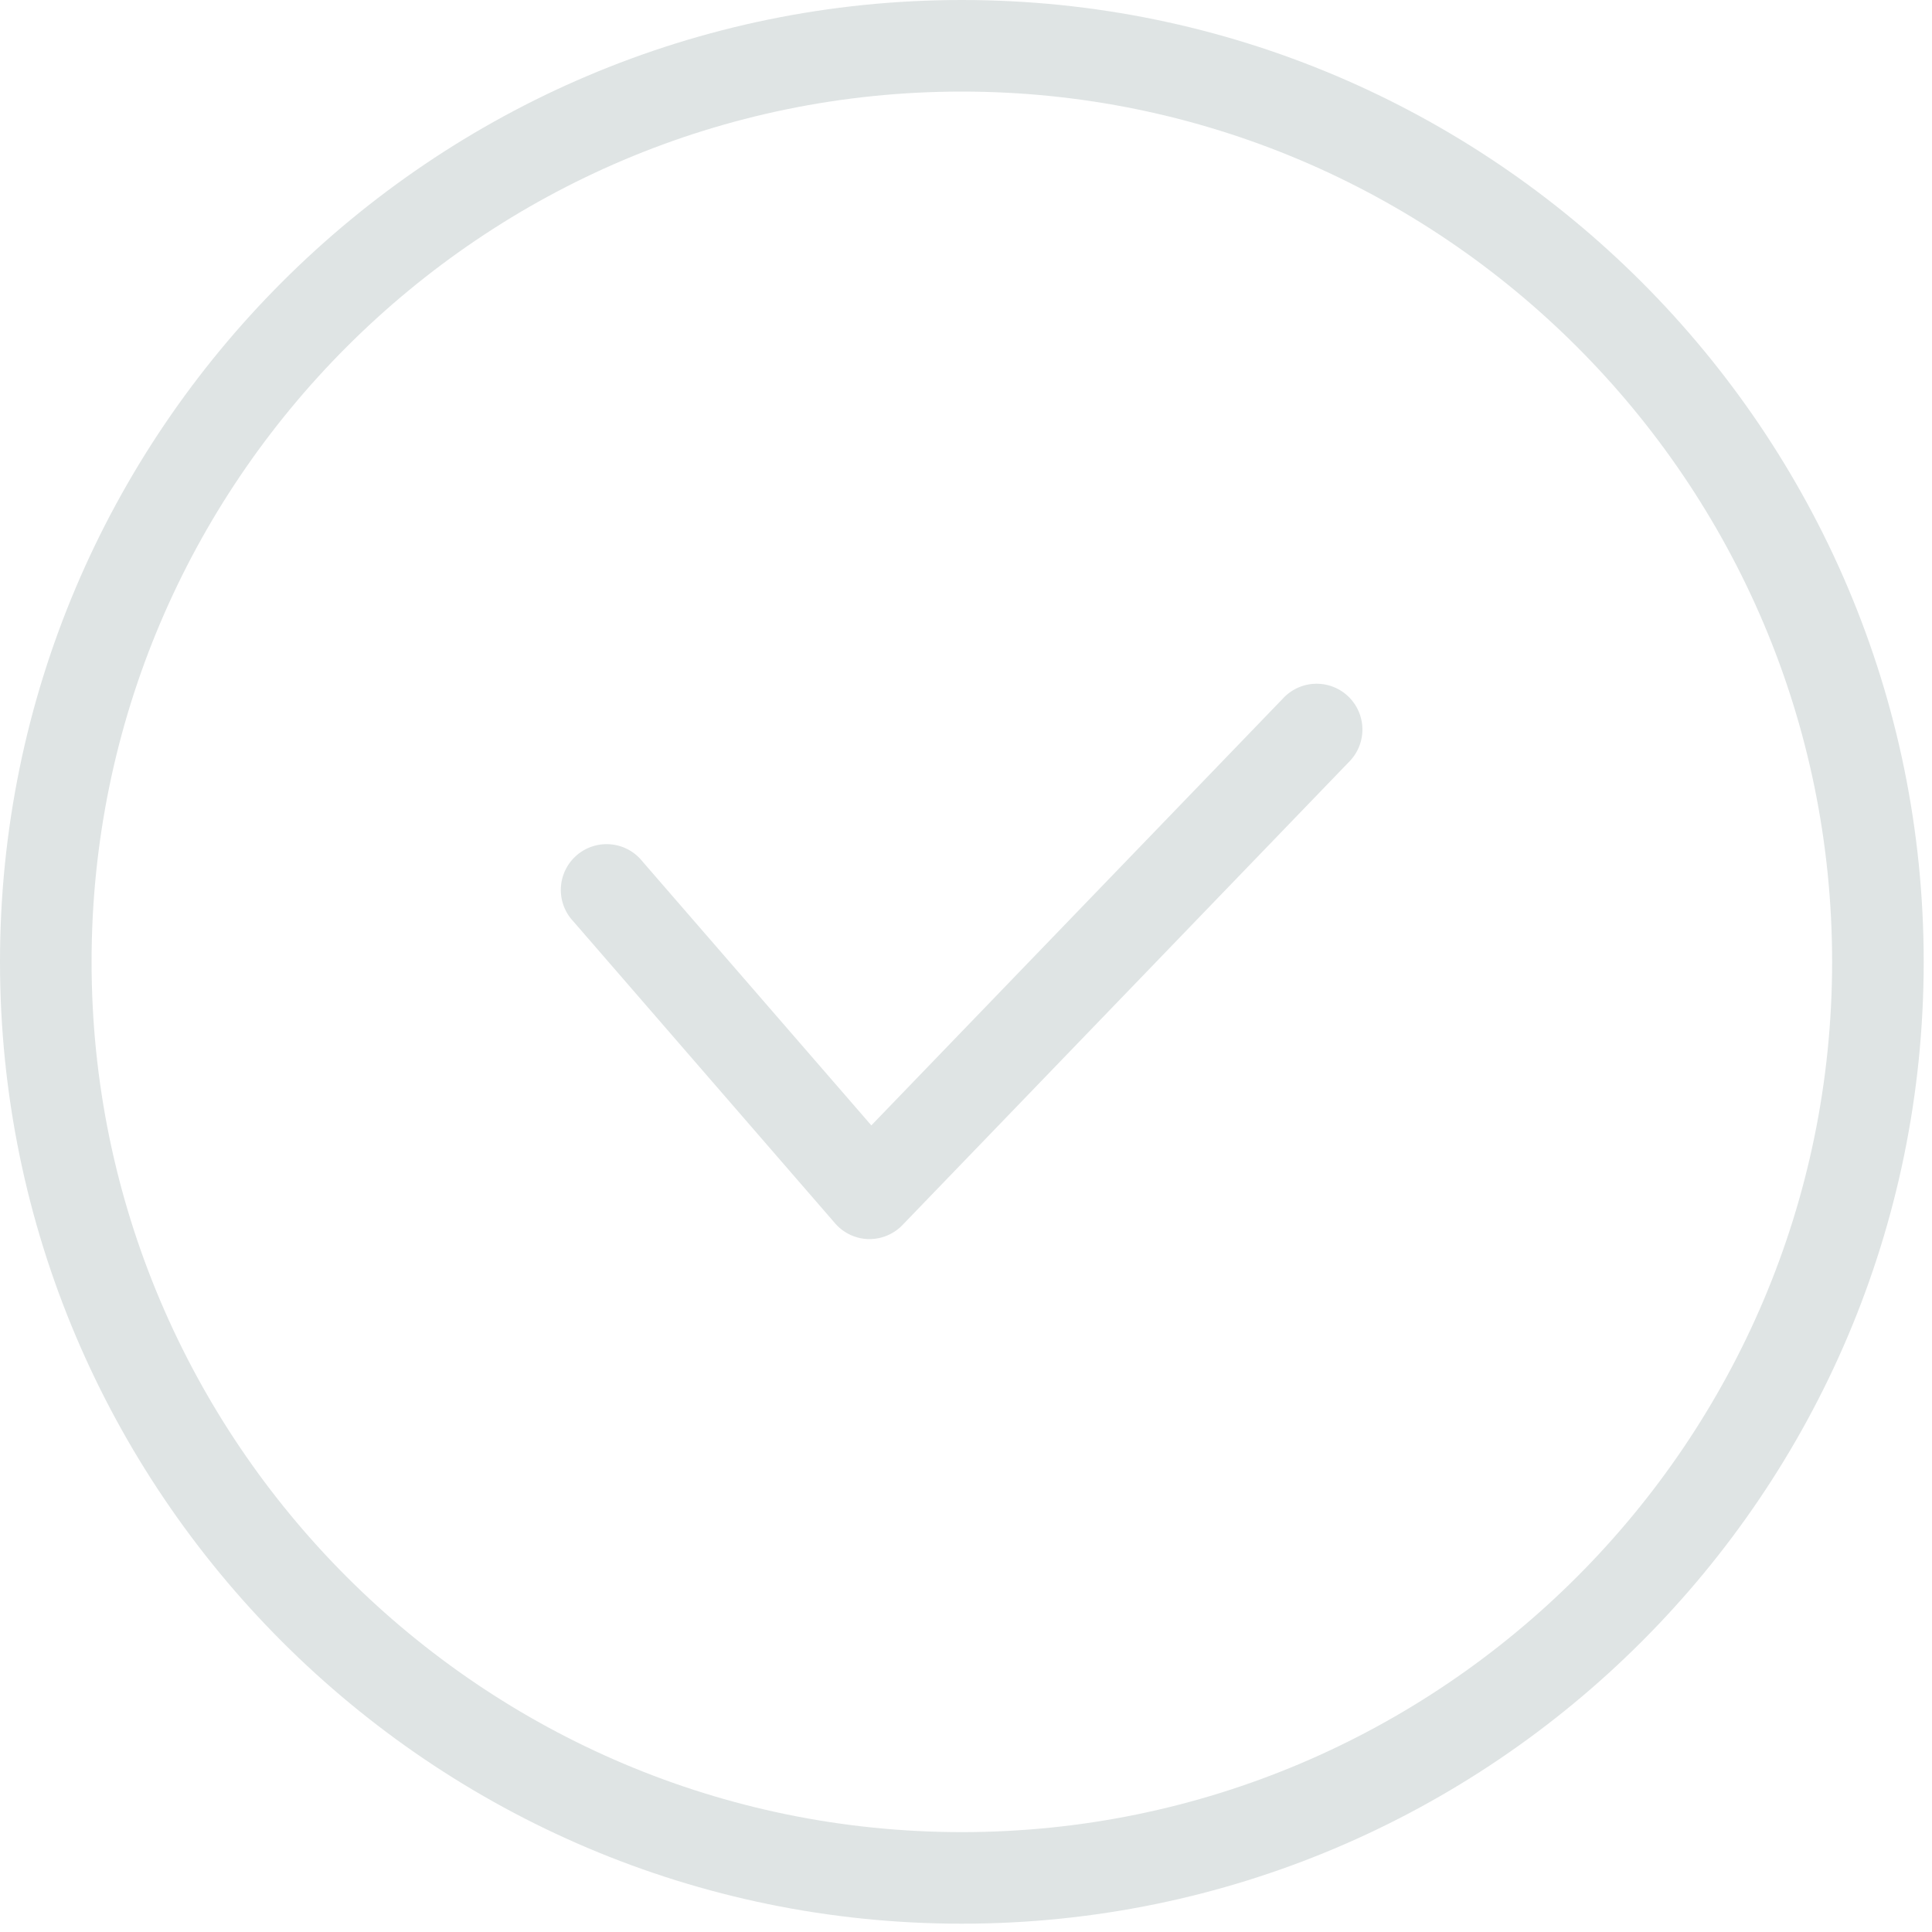 <svg xmlns="http://www.w3.org/2000/svg" width="20" height="20"><g fill="#DFE4E4" fill-rule="evenodd"><path d="M9.001 12.827H8.99a.473.473 0 01-.346-.164L5.935 9.538a.474.474 0 11.716-.62L9.02 11.65l4.26-4.418a.474.474 0 11.682.658l-4.62 4.792a.474.474 0 01-.34.145"/><path d="M9.957.948C4.989.948.948 4.99.948 9.957c0 4.967 4.041 9.009 9.009 9.009 4.967 0 9.009-4.042 9.009-9.01 0-4.967-4.042-9.008-9.01-9.008m0 18.966C4.467 19.914 0 15.447 0 9.957 0 4.467 4.467 0 9.957 0c5.49 0 9.957 4.467 9.957 9.957 0 5.49-4.467 9.957-9.957 9.957"/></g></svg>